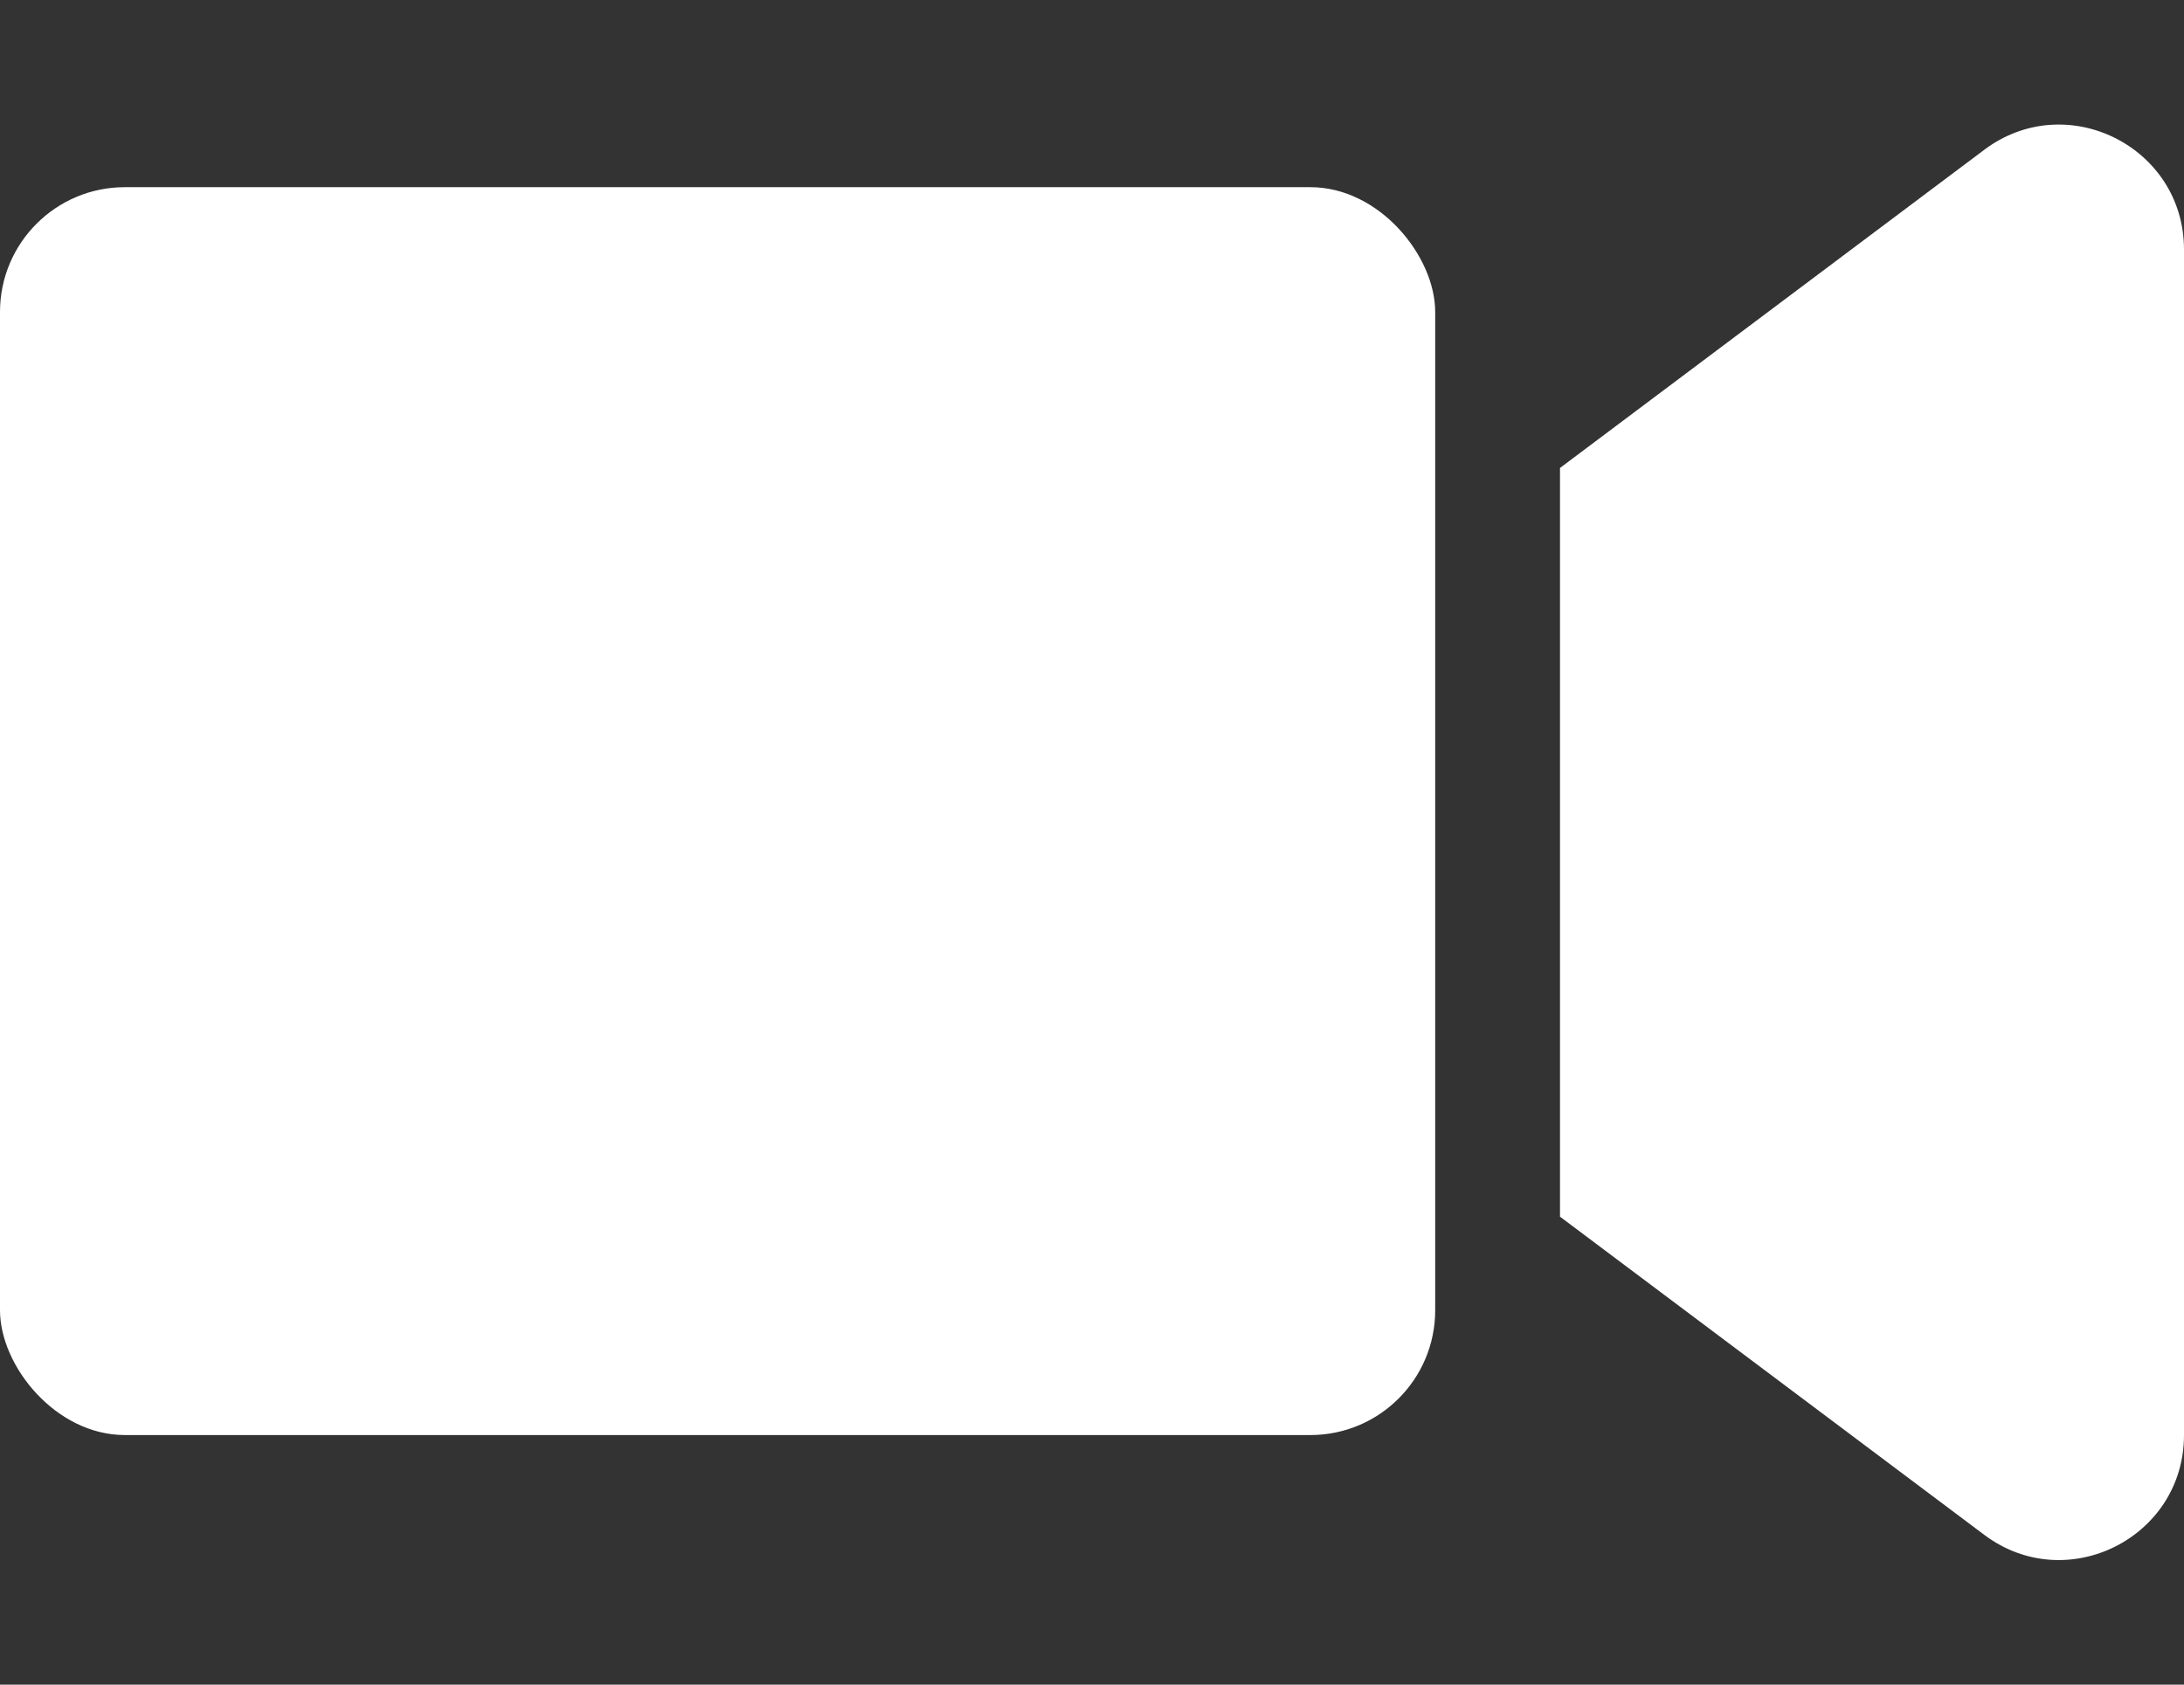 <svg width="35" height="27" viewBox="0 0 35 27" fill="none" xmlns="http://www.w3.org/2000/svg">
<rect x="0" y="0" width="35" height="27" fill="#333333" stroke="none"/>
<rect y="3" width="23" height="20" rx="2" fill="white"/>
<path d="M25 7.5L31.8 2.4C33.118 1.411 35 2.352 35 4V23C35 24.648 33.118 25.589 31.8 24.6L25 19.5V7.5Z" fill="white"/>
</svg>
